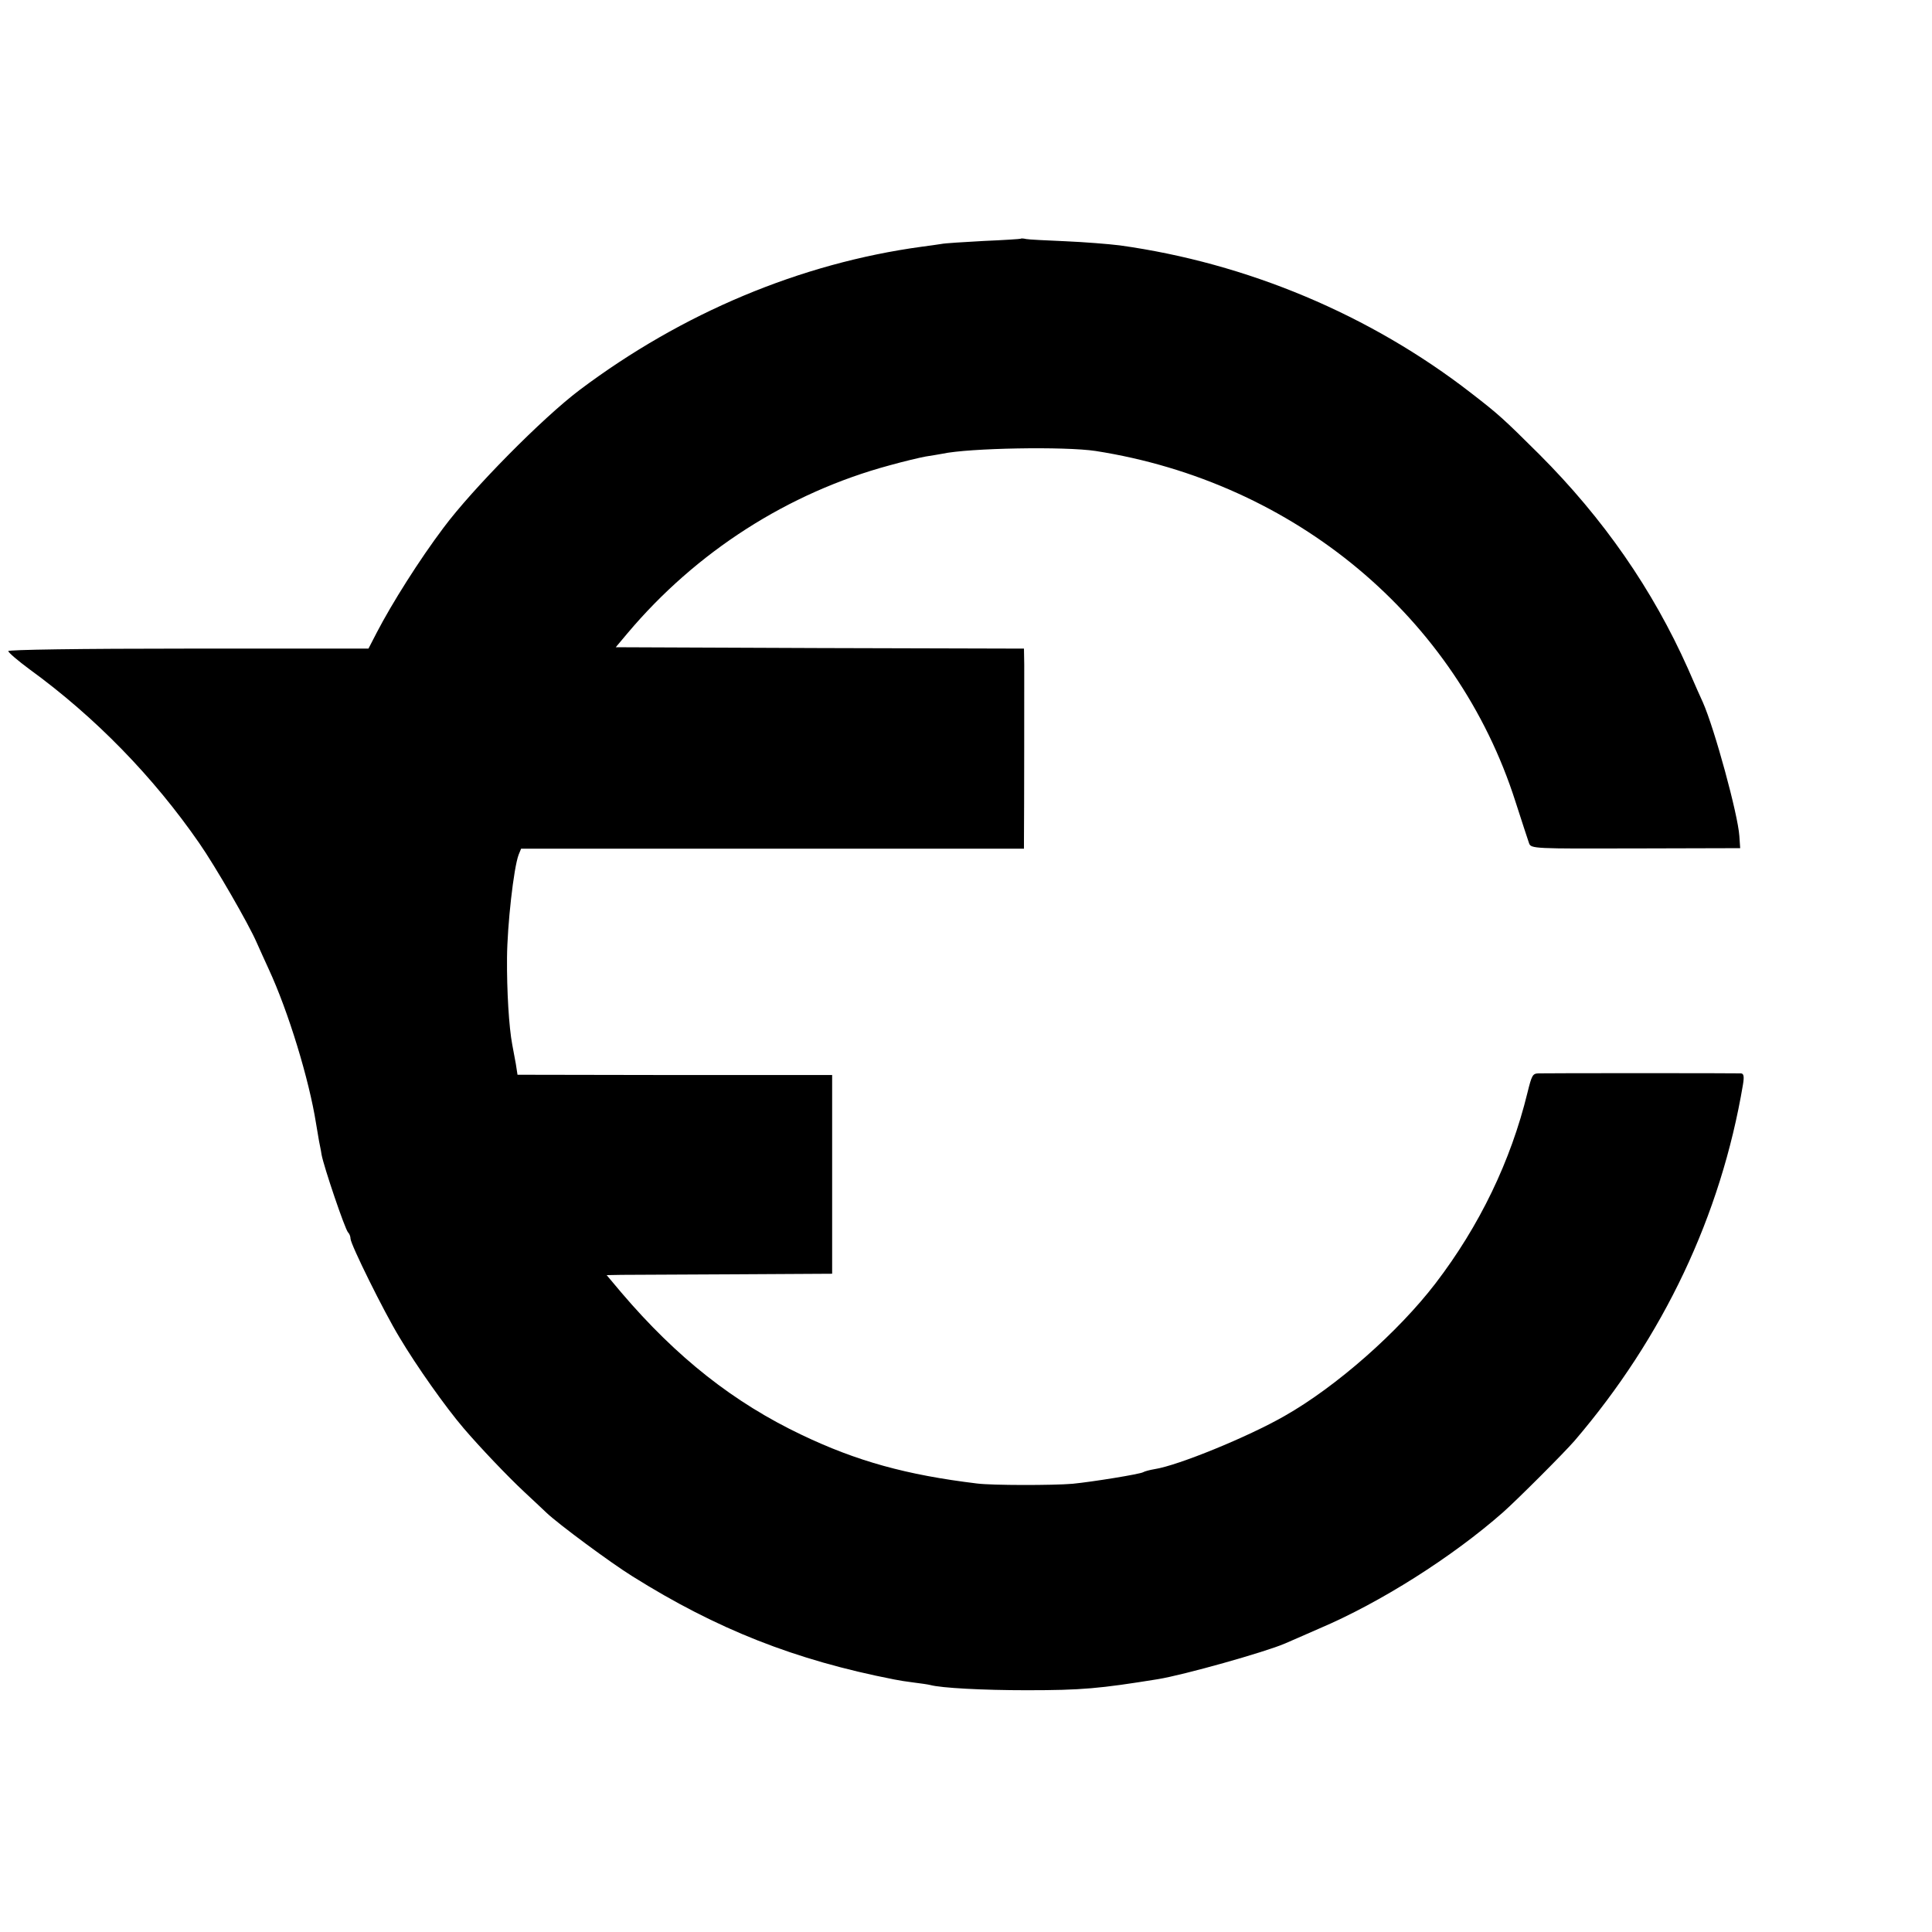 <?xml version="1.0" standalone="no"?>
<!DOCTYPE svg PUBLIC "-//W3C//DTD SVG 20010904//EN"
 "http://www.w3.org/TR/2001/REC-SVG-20010904/DTD/svg10.dtd">
<svg version="1.0" xmlns="http://www.w3.org/2000/svg"
 width="700pt" height="700pt" viewBox="0 0 700 700"
 preserveAspectRatio="xMidYMid meet">
<g transform="translate(0,700) scale(0.1,-0.1)"
fill="#000000" stroke="none">
<path d="M3698 6135 c-2 -1 -61 -5 -133 -8 -71 -4 -141 -8 -155 -11 -14 -2
-46 -7 -71 -10 -439 -60 -868 -240 -1239 -519 -134 -101 -388 -358 -493 -499
-88 -117 -187 -274 -242 -380 l-30 -58 -652 0 c-397 0 -653 -4 -653 -9 0 -5
35 -35 77 -66 238 -173 449 -390 615 -630 59 -85 179 -293 208 -360 10 -22 29
-65 43 -95 72 -155 147 -402 172 -560 4 -25 9 -54 11 -65 2 -11 7 -33 9 -48 8
-44 85 -271 96 -282 5 -5 9 -15 9 -23 0 -20 120 -263 177 -357 63 -106 168
-254 233 -330 59 -69 159 -174 219 -230 35 -33 72 -67 81 -76 43 -41 235 -183
311 -230 306 -192 590 -304 949 -374 14 -3 45 -8 70 -11 25 -3 52 -7 60 -9 40
-11 192 -19 350 -19 200 0 264 6 475 40 93 15 388 98 460 129 17 7 73 32 126
55 221 94 481 259 664 420 51 45 221 215 260 260 321 375 530 815 610 1290 5
30 3 40 -7 41 -19 1 -709 1 -734 0 -21 -1 -24 -6 -40 -71 -60 -246 -173 -481
-333 -690 -135 -176 -359 -374 -548 -481 -131 -75 -385 -179 -470 -192 -18 -3
-36 -8 -41 -11 -11 -7 -184 -35 -256 -42 -70 -6 -291 -6 -346 1 -256 31 -436
81 -635 176 -246 117 -453 280 -654 516 l-53 63 54 1 c29 0 213 1 408 2 l355
2 0 360 0 360 -570 0 -570 1 -6 39 c-4 22 -10 54 -13 70 -12 63 -20 195 -19
315 1 119 24 325 42 373 l9 22 911 0 911 0 0 30 c1 98 1 589 1 637 l-1 58
-739 2 -740 3 42 50 c249 296 583 510 950 609 50 14 109 28 131 32 21 3 48 8
60 10 97 21 445 27 556 10 722 -113 1308 -603 1521 -1271 23 -71 45 -139 49
-150 7 -20 16 -20 386 -19 l379 1 -3 44 c-5 78 -90 389 -132 484 -5 11 -30 66
-54 122 -128 287 -306 544 -540 778 -129 128 -145 143 -246 221 -366 284 -812
471 -1273 535 -40 5 -128 12 -197 15 -69 3 -133 6 -142 8 -9 2 -18 3 -20 1z"/>
</g>
</svg>
